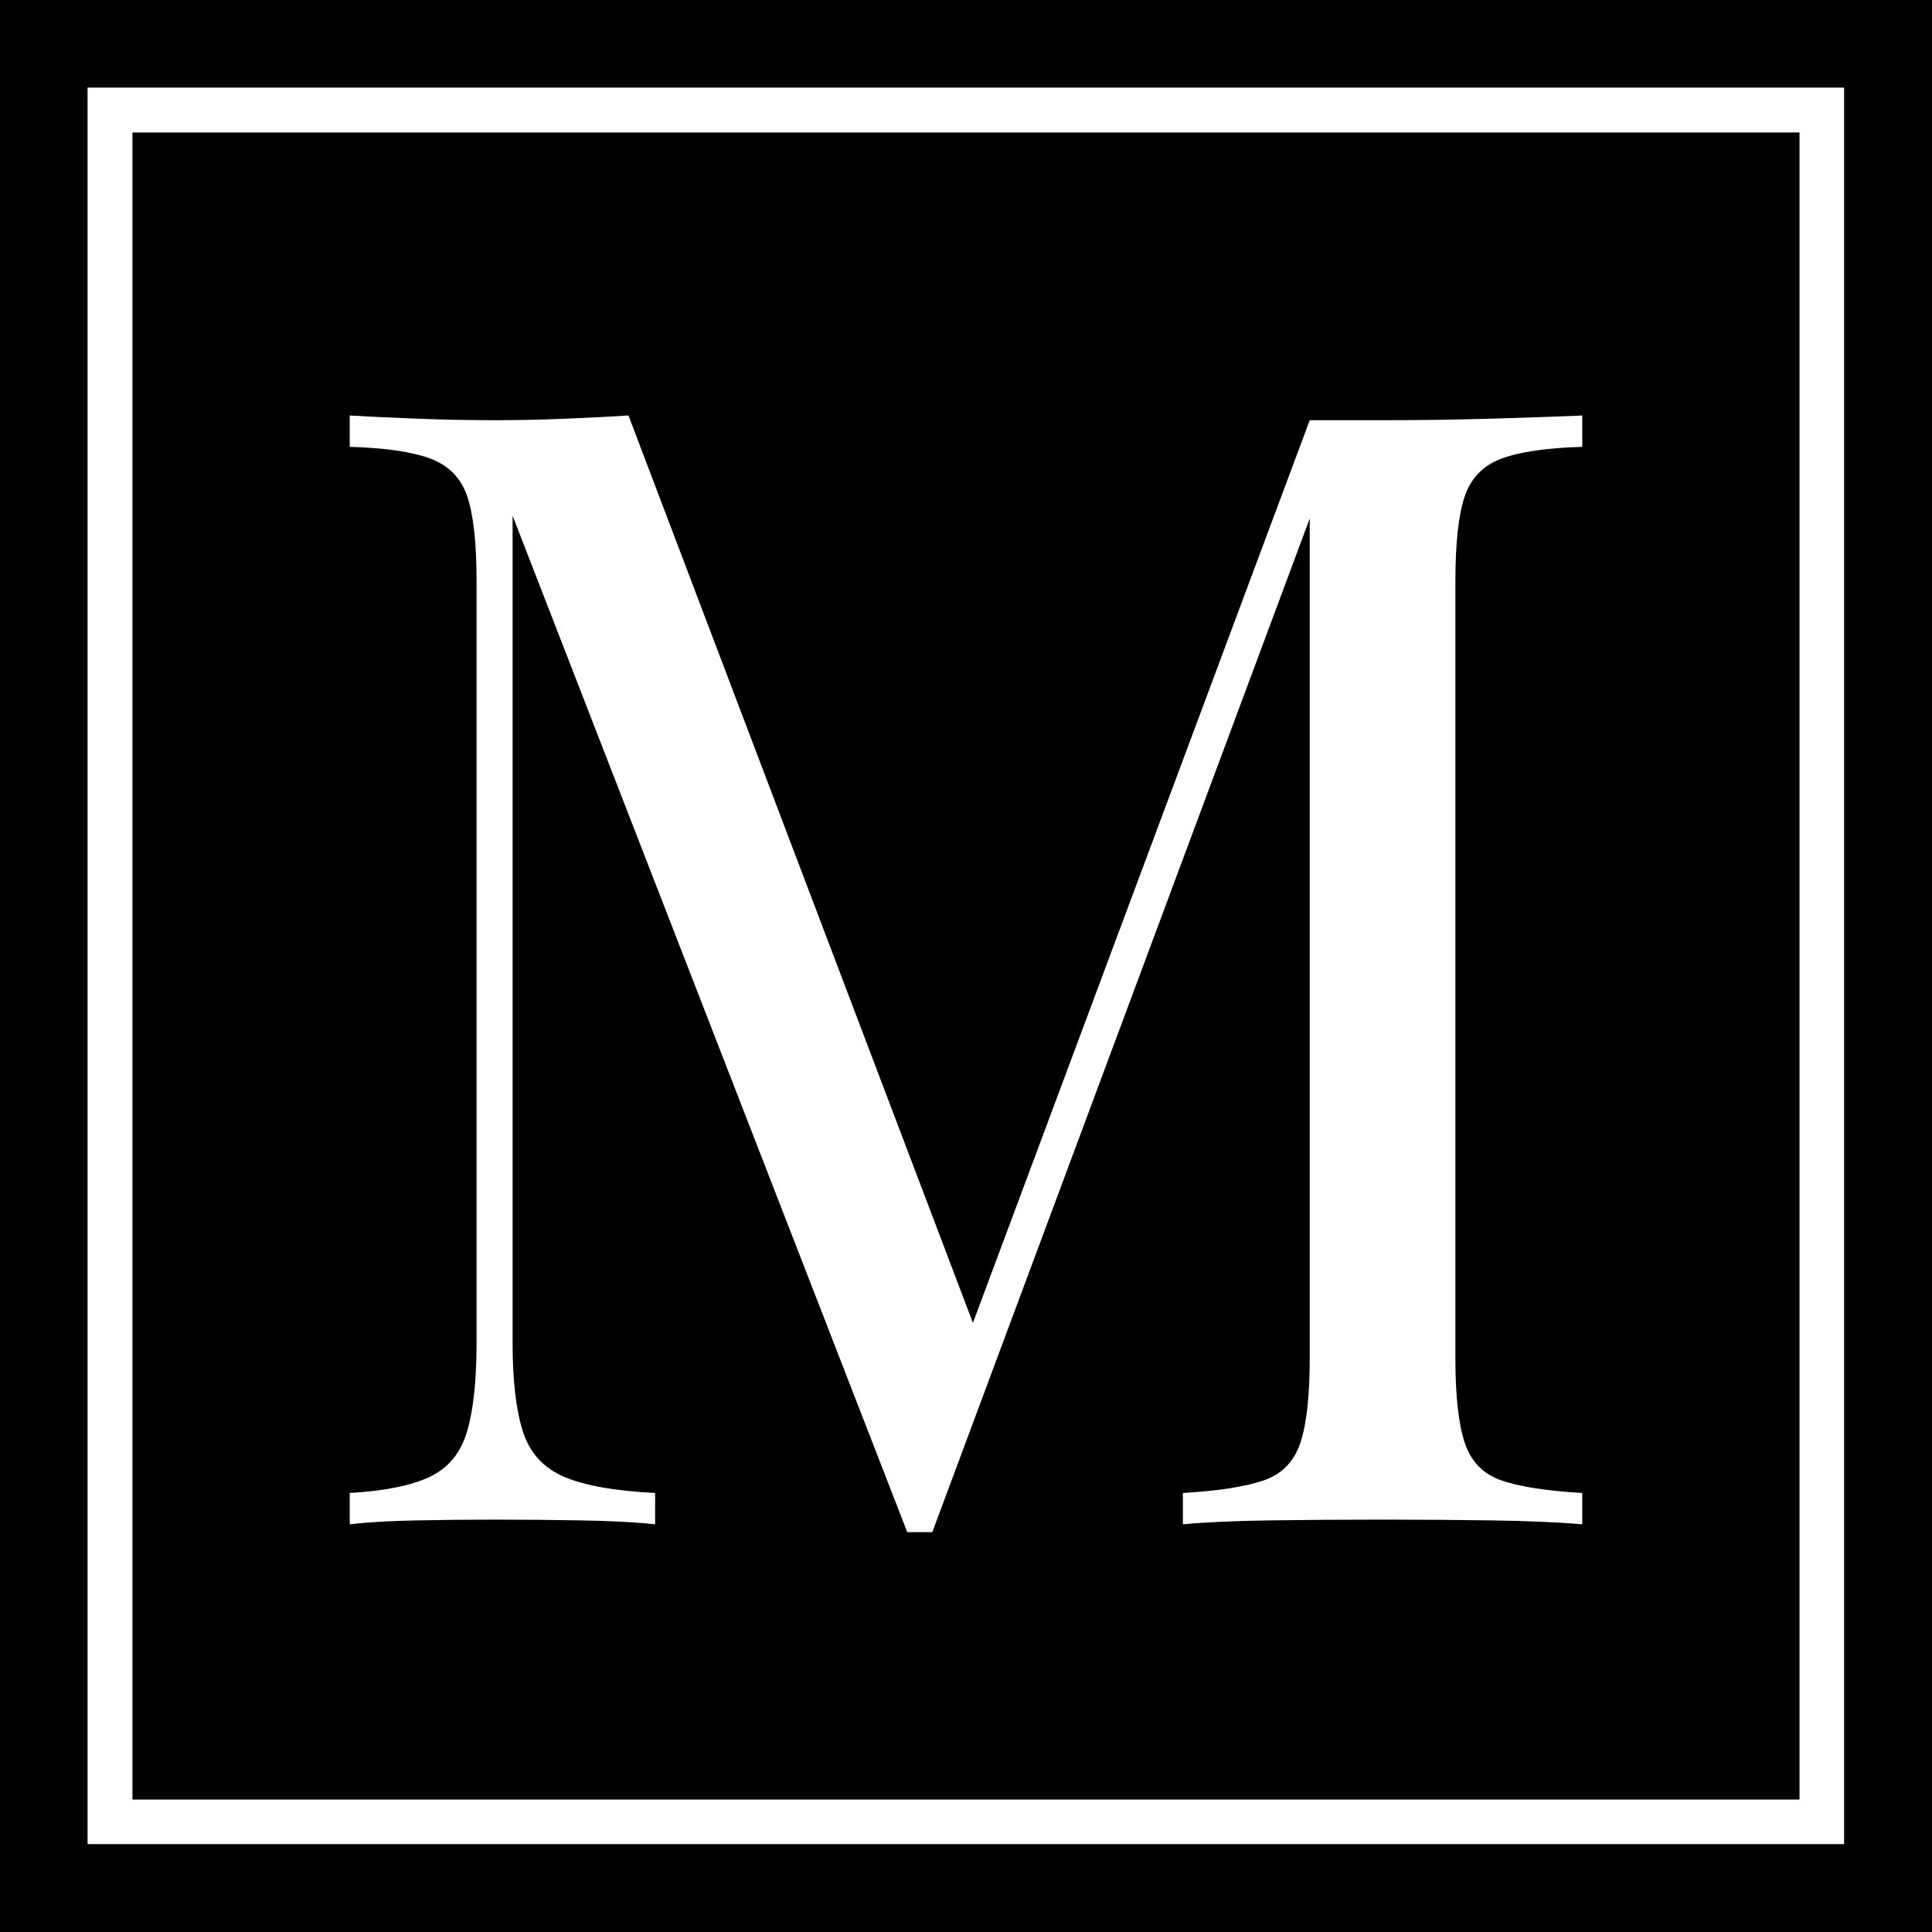 <svg version="1.0" preserveAspectRatio="xMidYMid meet" height="2048" viewBox="0 0 1536 1536" zoomAndPan="magnify" width="2048" xmlns:xlink="http://www.w3.org/1999/xlink" xmlns="http://www.w3.org/2000/svg"><defs><g></g><clipPath id="10bcc9d23a"><path clip-rule="nonzero" d="M 69.625 69.625 L 1466.125 69.625 L 1466.125 1466.125 L 69.625 1466.125 Z M 69.625 69.625"></path></clipPath></defs><rect fill-opacity="1" height="1843.2" y="-153.6" fill="#ffffff" width="1843.2" x="-153.6"></rect><rect fill-opacity="1" height="1843.2" y="-153.6" fill="#000000" width="1843.2" x="-153.6"></rect><g clip-path="url(#10bcc9d23a)"><path fill-rule="nonzero" fill-opacity="1" d="M 69.625 69.625 L 69.625 1466.371 L 1466.371 1466.371 L 1466.371 69.625 Z M 1430.699 1430.699 L 105.297 1430.699 L 105.297 105.297 L 1430.672 105.297 L 1430.672 1430.699 Z M 1430.699 1430.699" fill="#ffffff"></path></g><g fill-opacity="1" fill="#ffffff"><g transform="translate(225.747, 1211.874)"><g><path d="M 1032.188 -881.531 L 1032.188 -856.625 C 1003.957 -855.789 982.578 -852.676 968.047 -847.281 C 953.523 -841.883 943.773 -831.922 938.797 -817.391 C 933.816 -802.867 931.328 -780.254 931.328 -749.547 L 931.328 -131.984 C 931.328 -102.098 933.816 -79.68 938.797 -64.734 C 943.773 -49.797 953.523 -39.836 968.047 -34.859 C 982.578 -29.879 1003.957 -26.562 1032.188 -24.906 L 1032.188 0 C 1013.094 -1.656 989.227 -2.691 960.594 -3.109 C 931.957 -3.523 903.113 -3.734 874.062 -3.734 C 841.688 -3.734 811.383 -3.523 783.156 -3.109 C 754.938 -2.691 732.113 -1.656 714.688 0 L 714.688 -24.906 C 742.906 -26.562 764.273 -29.879 778.797 -34.859 C 793.328 -39.836 803.082 -49.797 808.062 -64.734 C 813.039 -79.68 815.531 -102.098 815.531 -131.984 L 815.531 -816.781 L 820.516 -813.047 L 515.469 6.219 L 495.547 6.219 L 181.781 -801.844 L 181.781 -144.438 C 181.781 -114.551 184.477 -91.098 189.875 -74.078 C 195.27 -57.066 206.062 -45.031 222.25 -37.969 C 238.438 -30.914 262.719 -26.562 295.094 -24.906 L 295.094 0 C 280.145 -1.656 260.633 -2.691 236.562 -3.109 C 212.488 -3.523 189.664 -3.734 168.094 -3.734 C 147.332 -3.734 126.367 -3.523 105.203 -3.109 C 84.035 -2.691 66.398 -1.656 52.297 0 L 52.297 -24.906 C 80.516 -26.562 101.883 -30.914 116.406 -37.969 C 130.938 -45.031 140.691 -57.066 145.672 -74.078 C 150.648 -91.098 153.141 -114.551 153.141 -144.438 L 153.141 -749.547 C 153.141 -780.254 150.648 -802.867 145.672 -817.391 C 140.691 -831.922 130.938 -841.883 116.406 -847.281 C 101.883 -852.676 80.516 -855.789 52.297 -856.625 L 52.297 -881.531 C 66.398 -880.695 84.035 -879.863 105.203 -879.031 C 126.367 -878.207 147.332 -877.797 168.094 -877.797 C 186.352 -877.797 205.234 -878.207 224.734 -879.031 C 244.242 -879.863 260.641 -880.695 273.922 -881.531 L 556.562 -136.953 L 535.391 -127 L 815.531 -877.797 C 825.5 -877.797 835.254 -877.797 844.797 -877.797 C 854.336 -877.797 864.094 -877.797 874.062 -877.797 C 903.113 -877.797 931.957 -878.207 960.594 -879.031 C 989.227 -879.863 1013.094 -880.695 1032.188 -881.531 Z M 1032.188 -881.531"></path></g></g></g></svg>